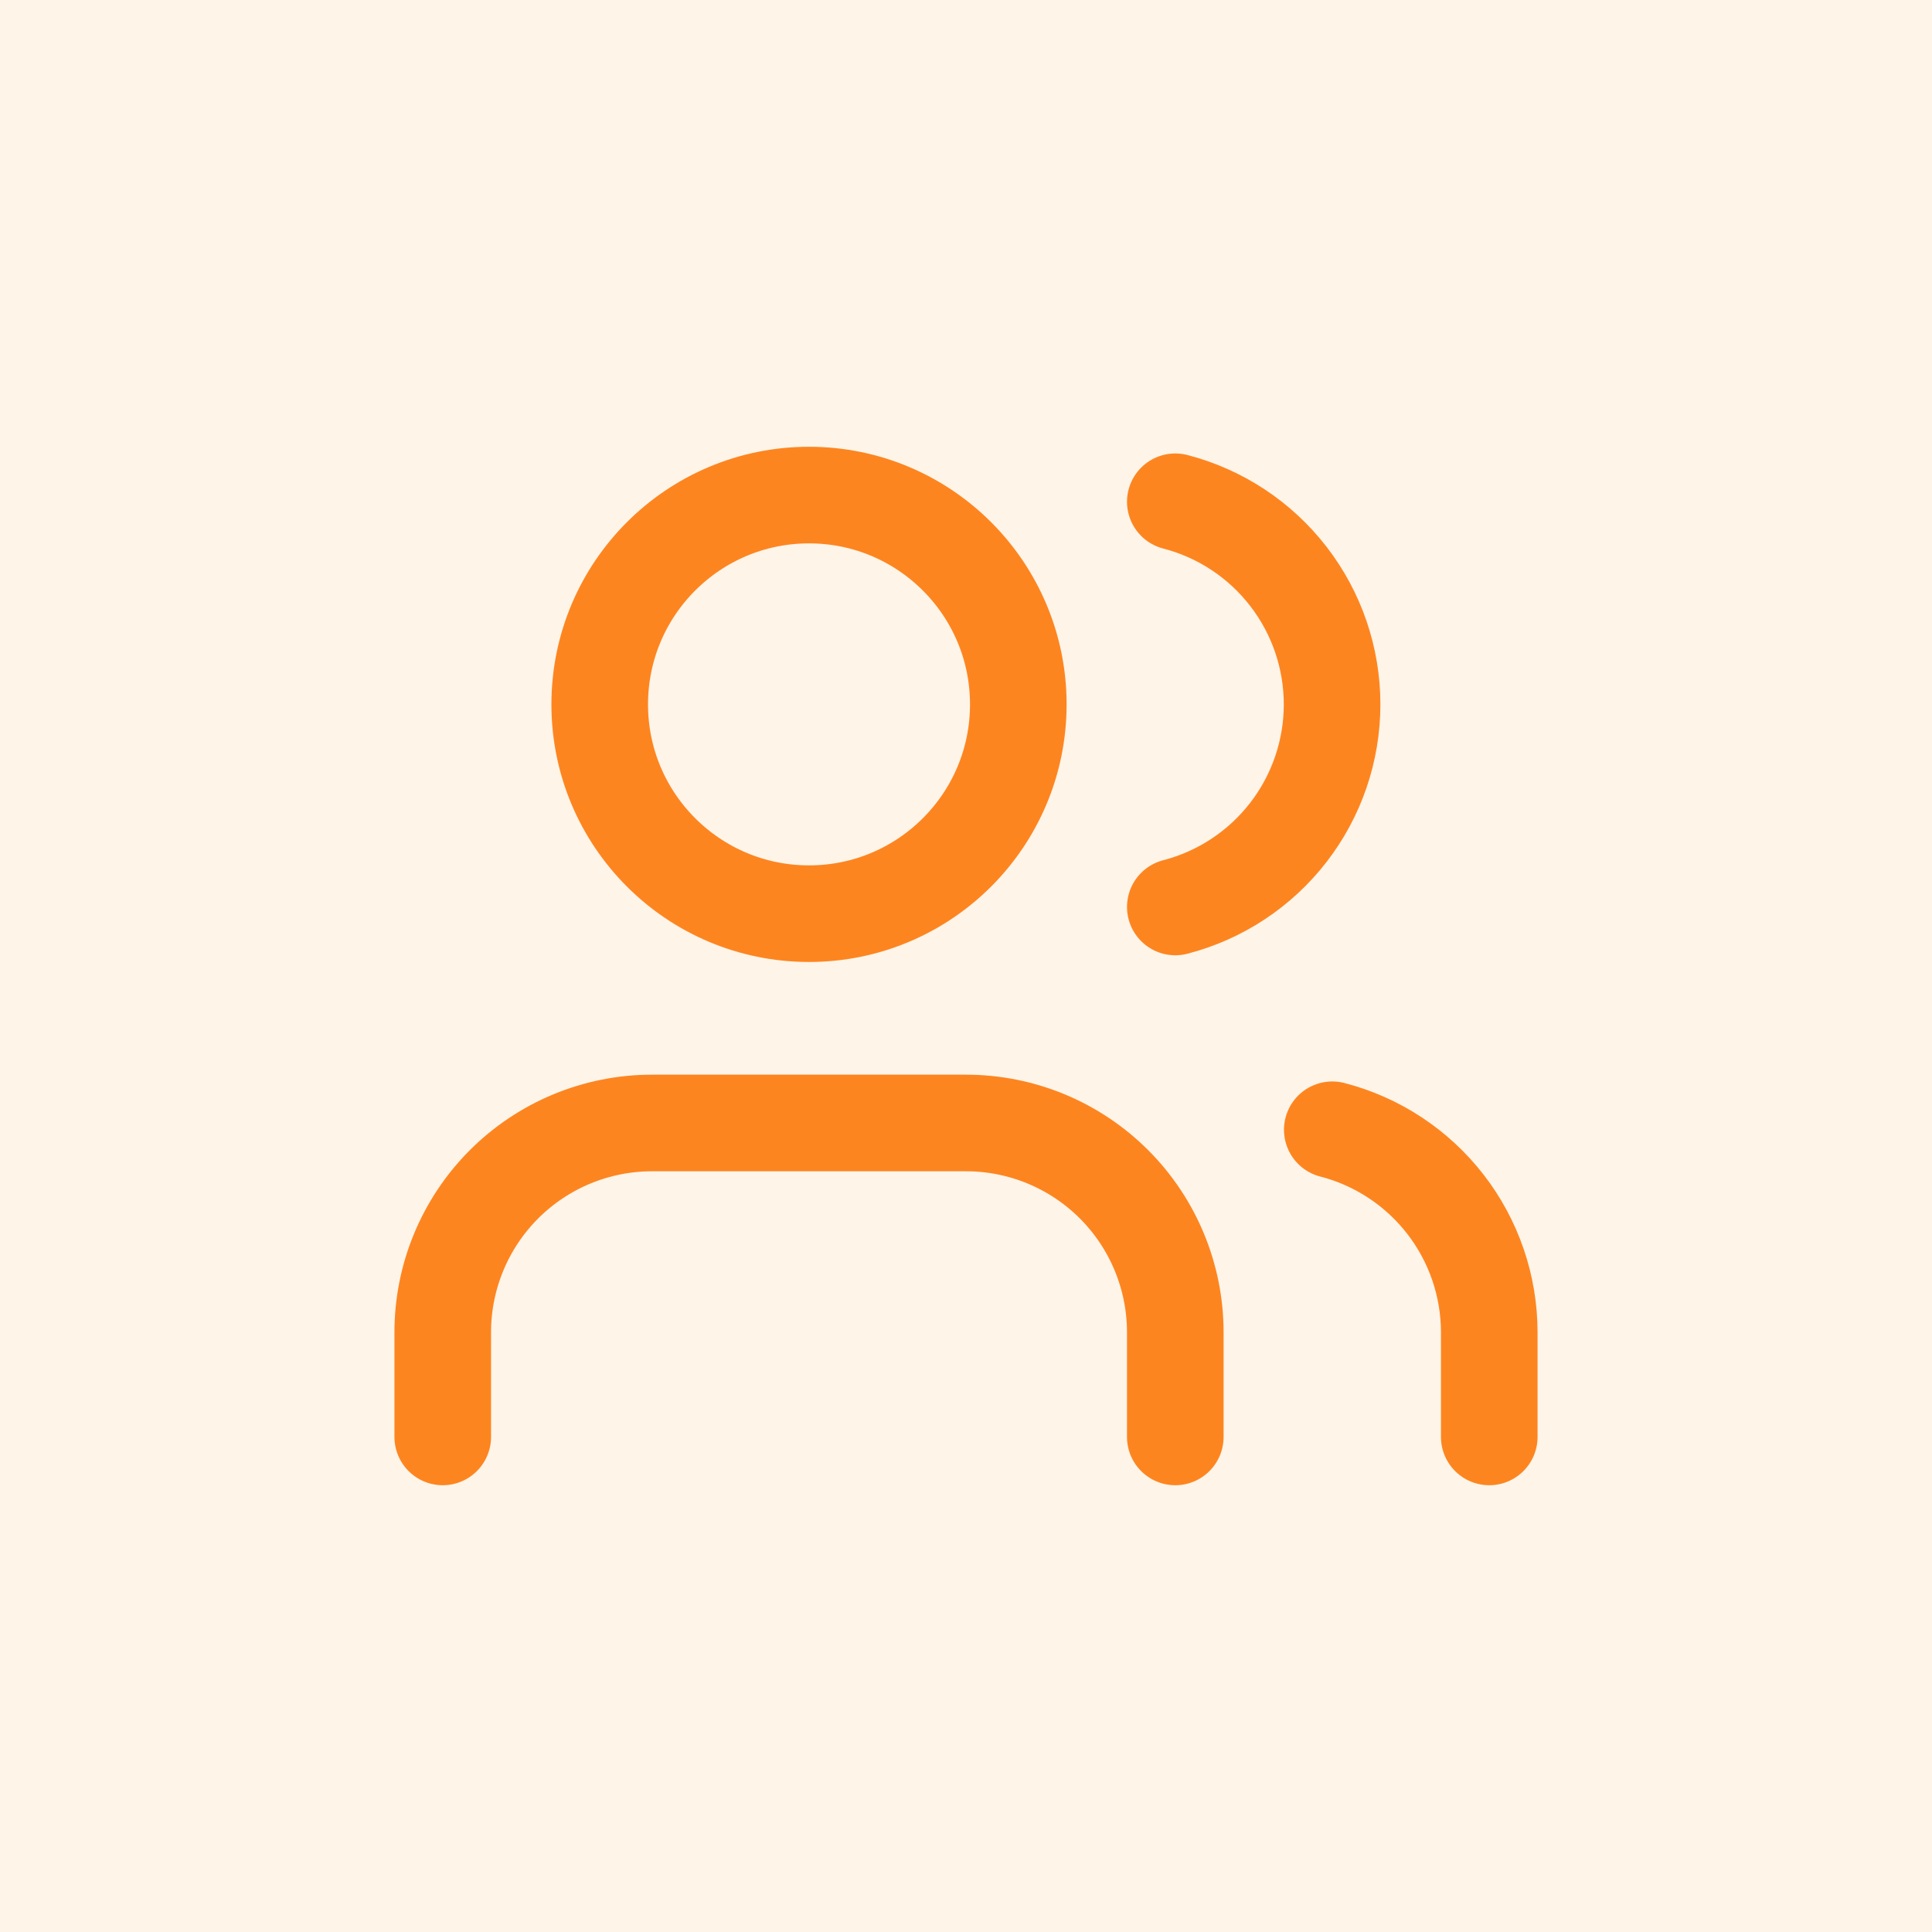 <svg width="80" height="80" viewBox="0 0 80 80" fill="none" xmlns="http://www.w3.org/2000/svg">
<rect width="80" height="80" fill="#FFF4E8"/>
<path d="M48.666 59.5V55.167C48.666 52.868 47.753 50.664 46.128 49.038C44.503 47.413 42.298 46.5 40 46.5H27C24.701 46.5 22.497 47.413 20.871 49.038C19.246 50.664 18.333 52.868 18.333 55.167V59.5" stroke="#FD8520" stroke-width="4" stroke-linecap="round" stroke-linejoin="round"/>
<path d="M48.667 20.777C50.526 21.259 52.171 22.344 53.346 23.863C54.521 25.381 55.159 27.247 55.159 29.167C55.159 31.087 54.521 32.952 53.346 34.471C52.171 35.989 50.526 37.074 48.667 37.556" stroke="#FD8520" stroke-width="4" stroke-linecap="round" stroke-linejoin="round"/>
<path d="M61.667 59.5V55.166C61.666 53.246 61.026 51.381 59.85 49.863C58.673 48.345 57.026 47.261 55.167 46.781" stroke="#FD8520" stroke-width="4" stroke-linecap="round" stroke-linejoin="round"/>
<path d="M33.5 37.833C38.286 37.833 42.166 33.953 42.166 29.167C42.166 24.38 38.286 20.5 33.5 20.5C28.713 20.5 24.833 24.38 24.833 29.167C24.833 33.953 28.713 37.833 33.5 37.833Z" stroke="#FD8520" stroke-width="4" stroke-linecap="round" stroke-linejoin="round"/>
</svg>

